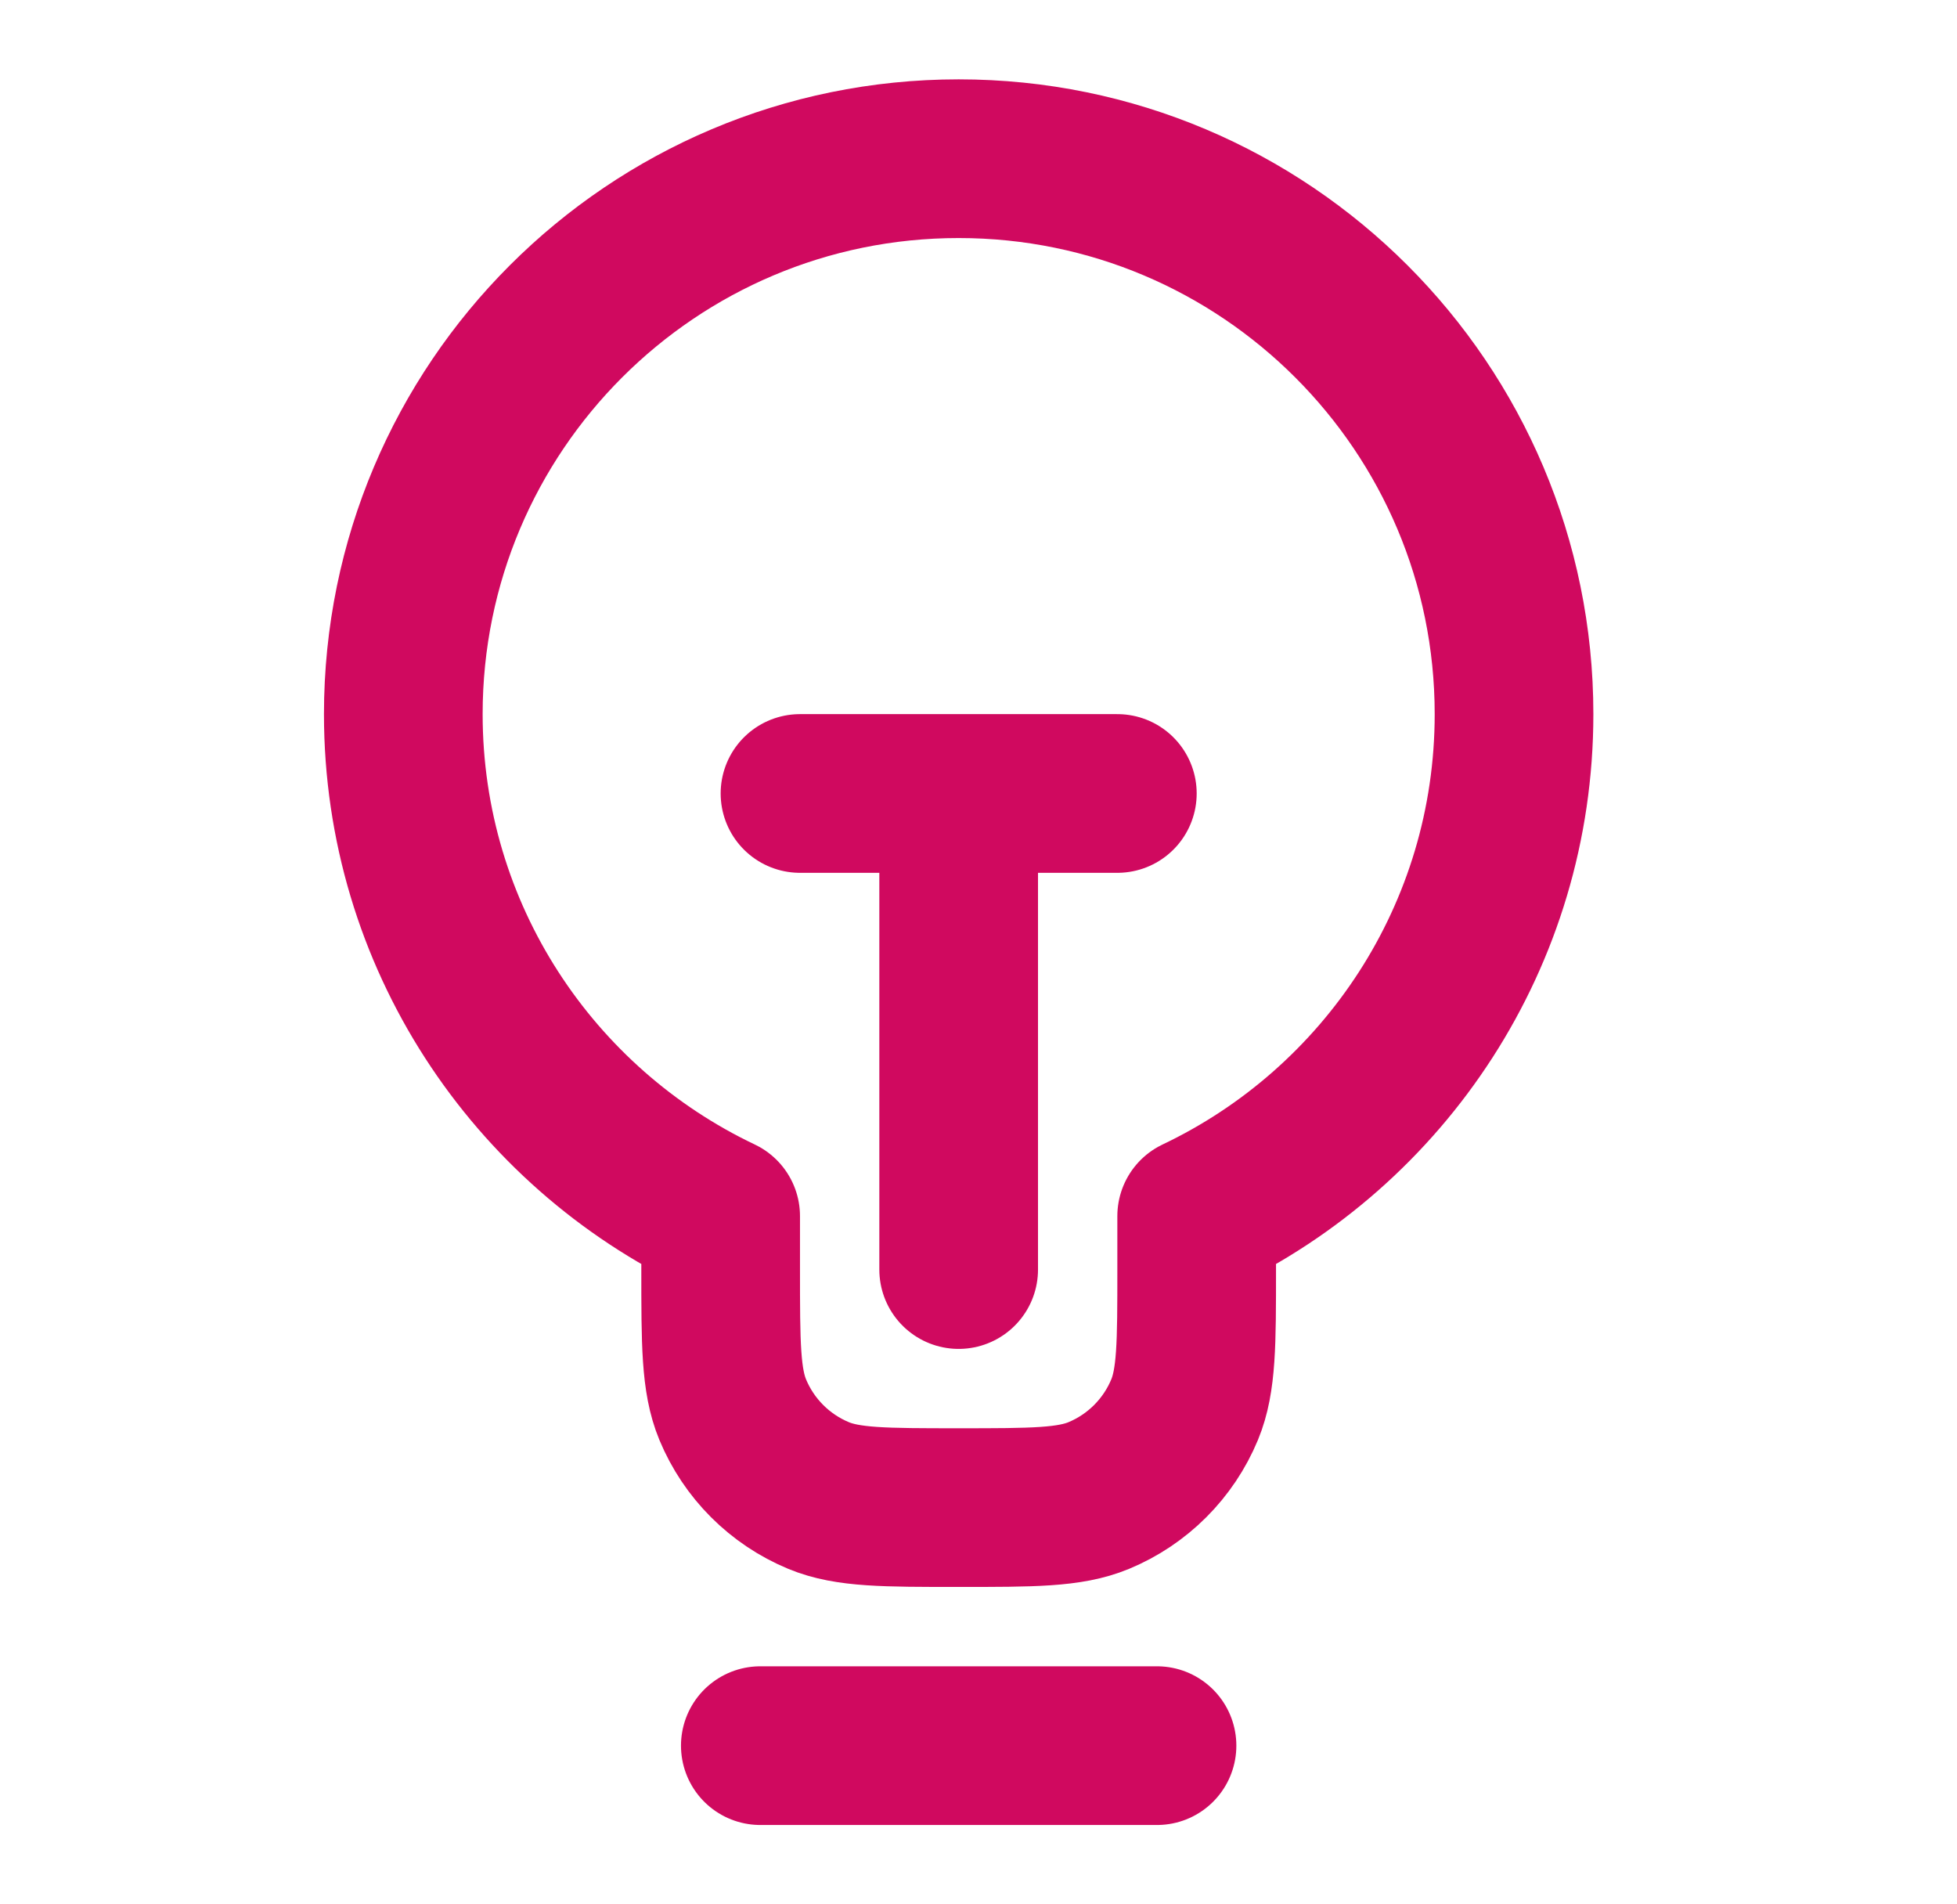 <svg width="37" height="36" viewBox="0 0 37 36" fill="none" xmlns="http://www.w3.org/2000/svg">
<path d="M14.375 33H21.875M15.125 15H21.125M18.125 15L18.125 24M22.625 22.99C26.172 21.304 28.625 17.689 28.625 13.5C28.625 7.701 23.924 3 18.125 3C12.326 3 7.625 7.701 7.625 13.5C7.625 17.689 10.078 21.304 13.625 22.99V24C13.625 25.398 13.625 26.097 13.853 26.648C14.158 27.383 14.742 27.967 15.477 28.272C16.028 28.5 16.727 28.5 18.125 28.5C19.523 28.5 20.222 28.5 20.773 28.272C21.508 27.967 22.092 27.383 22.397 26.648C22.625 26.097 22.625 25.398 22.625 24V22.99Z" stroke="#D0095F" stroke-width="3" stroke-linecap="round" stroke-linejoin="round"/>
</svg>
